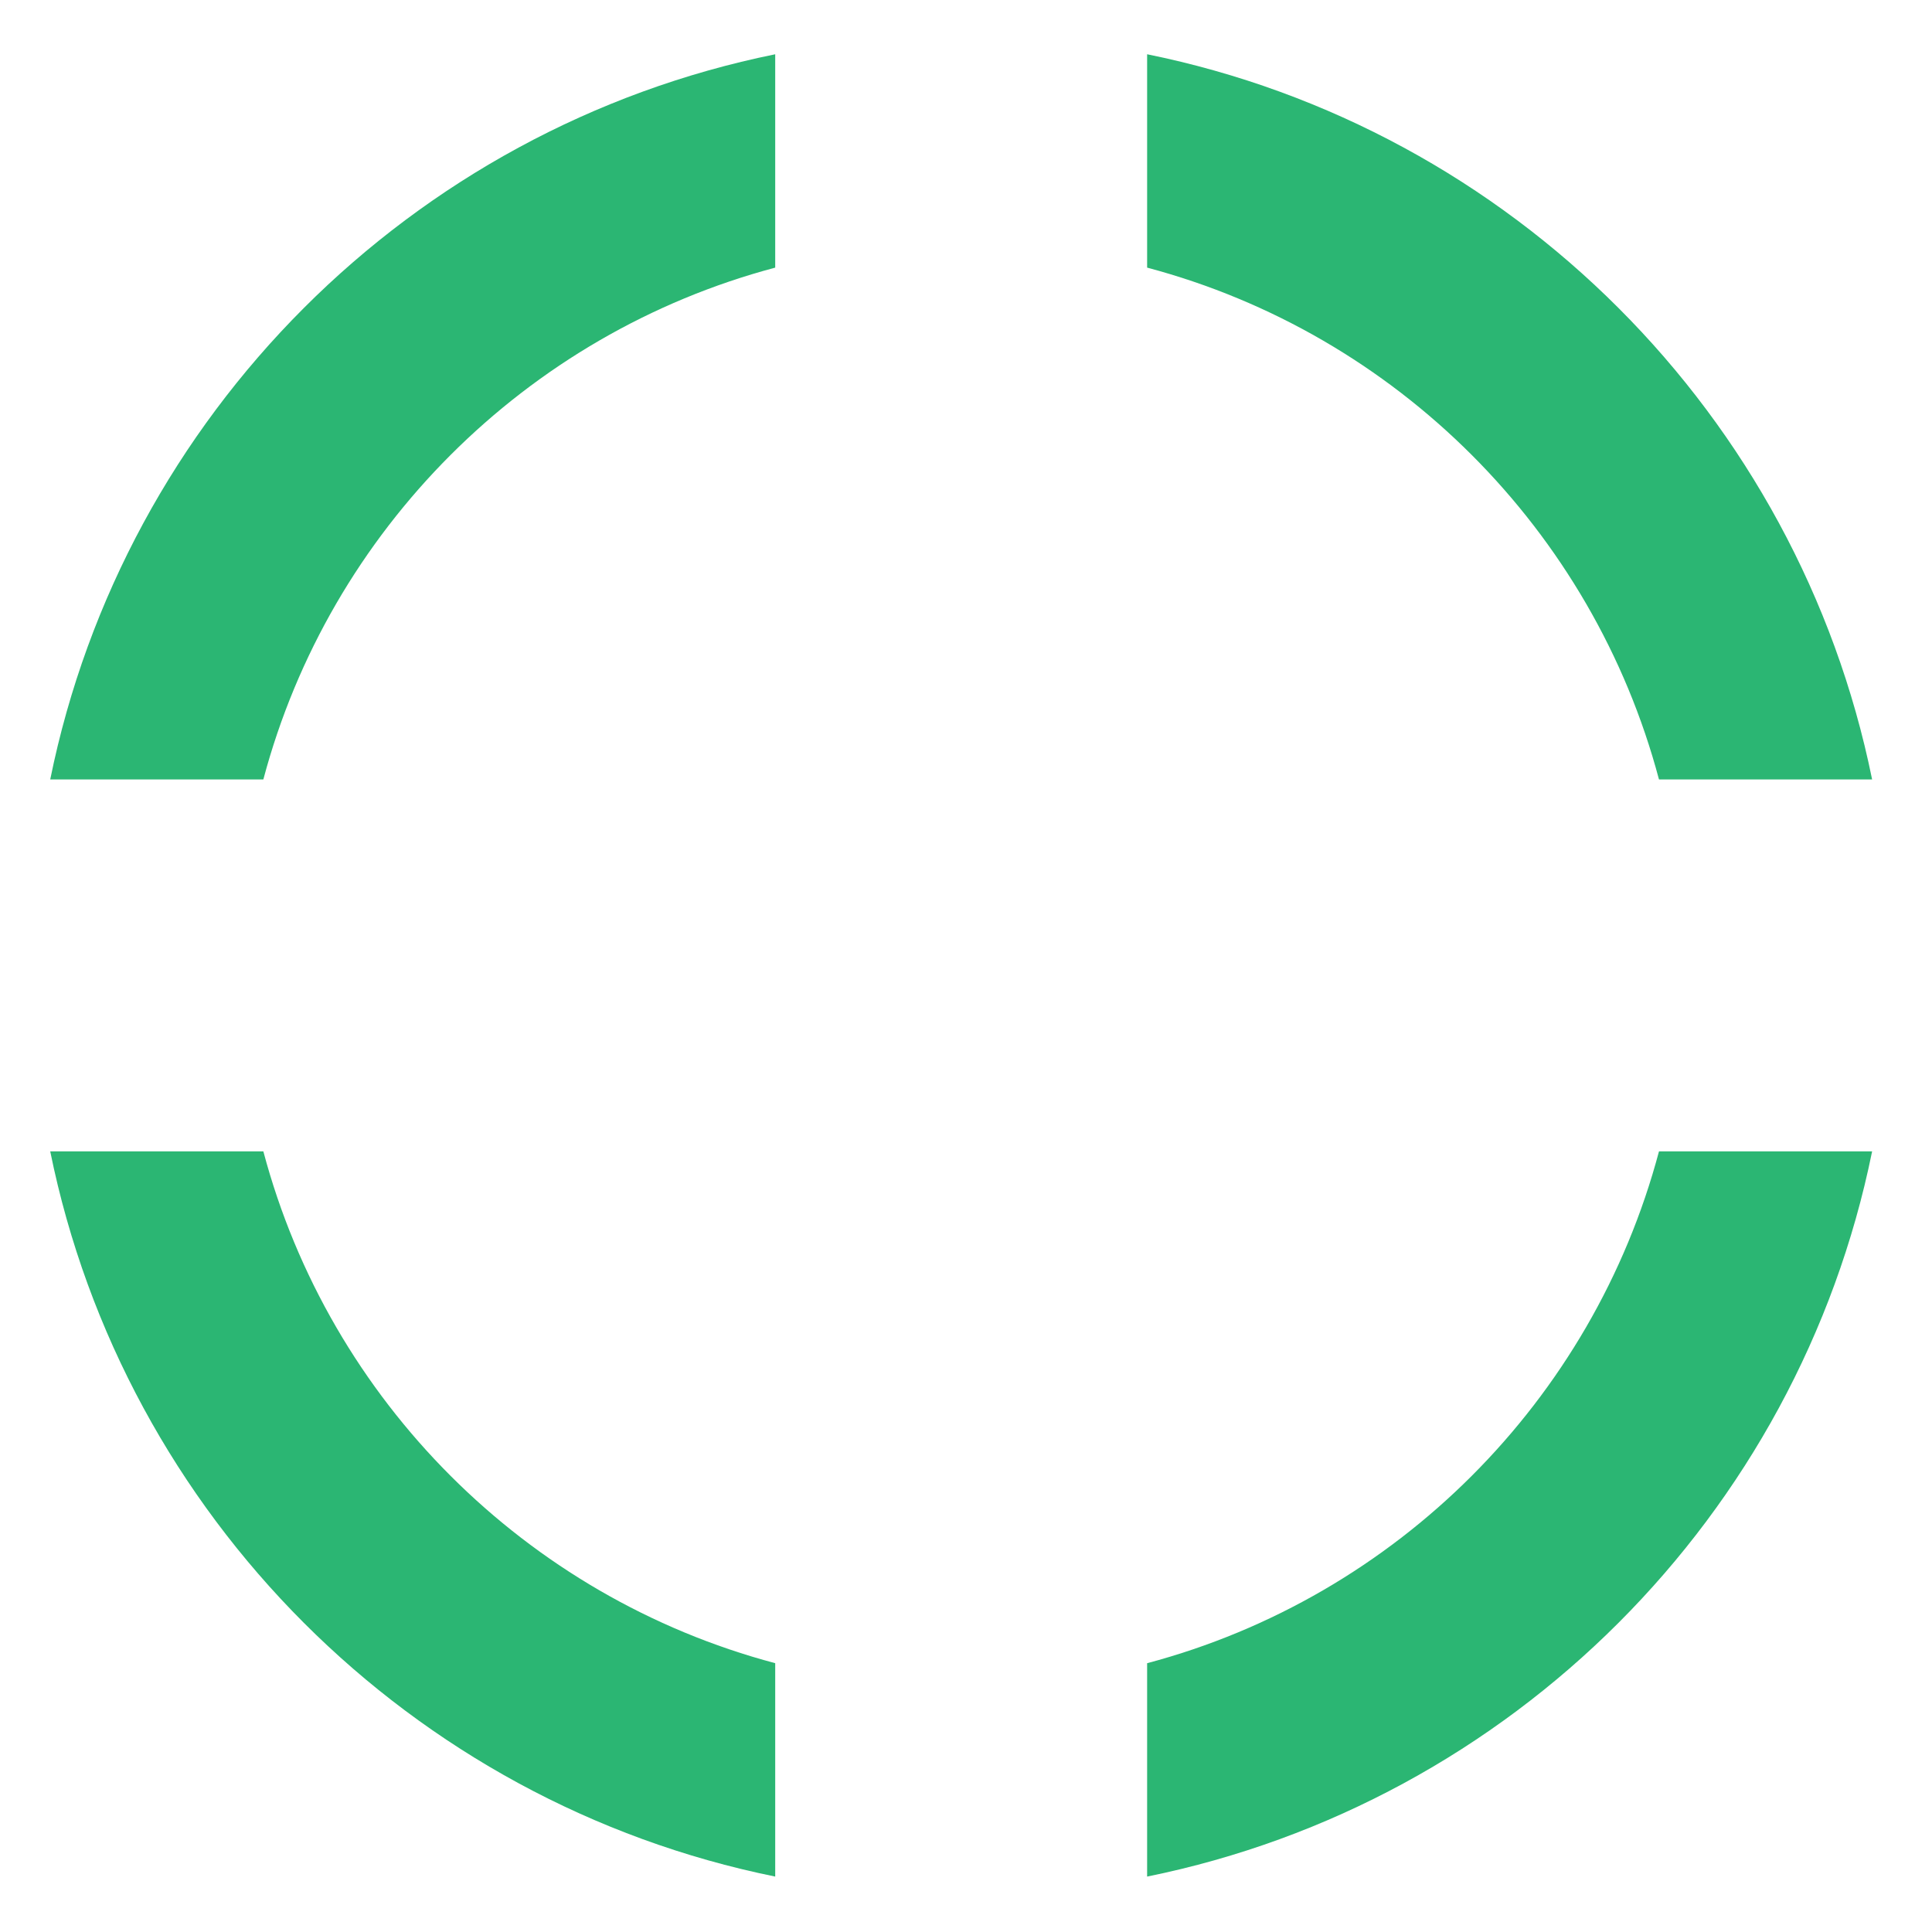 <?xml version="1.0" encoding="utf-8"?>
<svg version="1.1" id="Layer_1" xmlns="http://www.w3.org/2000/svg" xmlns:xlink="http://www.w3.org/1999/xlink" x="0px" y="0px"
	 width="80px" height="80px" viewBox="0 0 200 200" enable-background="new 0 0 200 200" xml:space="preserve">
<g>
	<path fill="#2BB673" d="M171.738,80.69h22.063c-7.658-37.709-37.341-67.418-75.051-75.073v22.087
		C144.559,34.565,164.877,54.884,171.738,80.69z"/>
	<path fill="#2BB673" d="M171.738,119.19c-6.861,25.806-27.18,46.124-52.988,52.985v22.088c37.71-7.655,67.393-37.364,75.051-75.073
		H171.738z"/>
</g>
<g>
	<path fill="#2BB673" d="M27.262,119.19H5.199c7.658,37.708,37.34,67.417,75.051,75.072v-22.088
		C54.441,165.313,34.124,144.996,27.262,119.19z"/>
	<path fill="#2BB673" d="M27.261,80.69c6.862-25.806,27.18-46.125,52.989-52.985V5.618C42.54,13.272,12.857,42.981,5.199,80.69
		H27.261z"/>
</g>
</svg>
